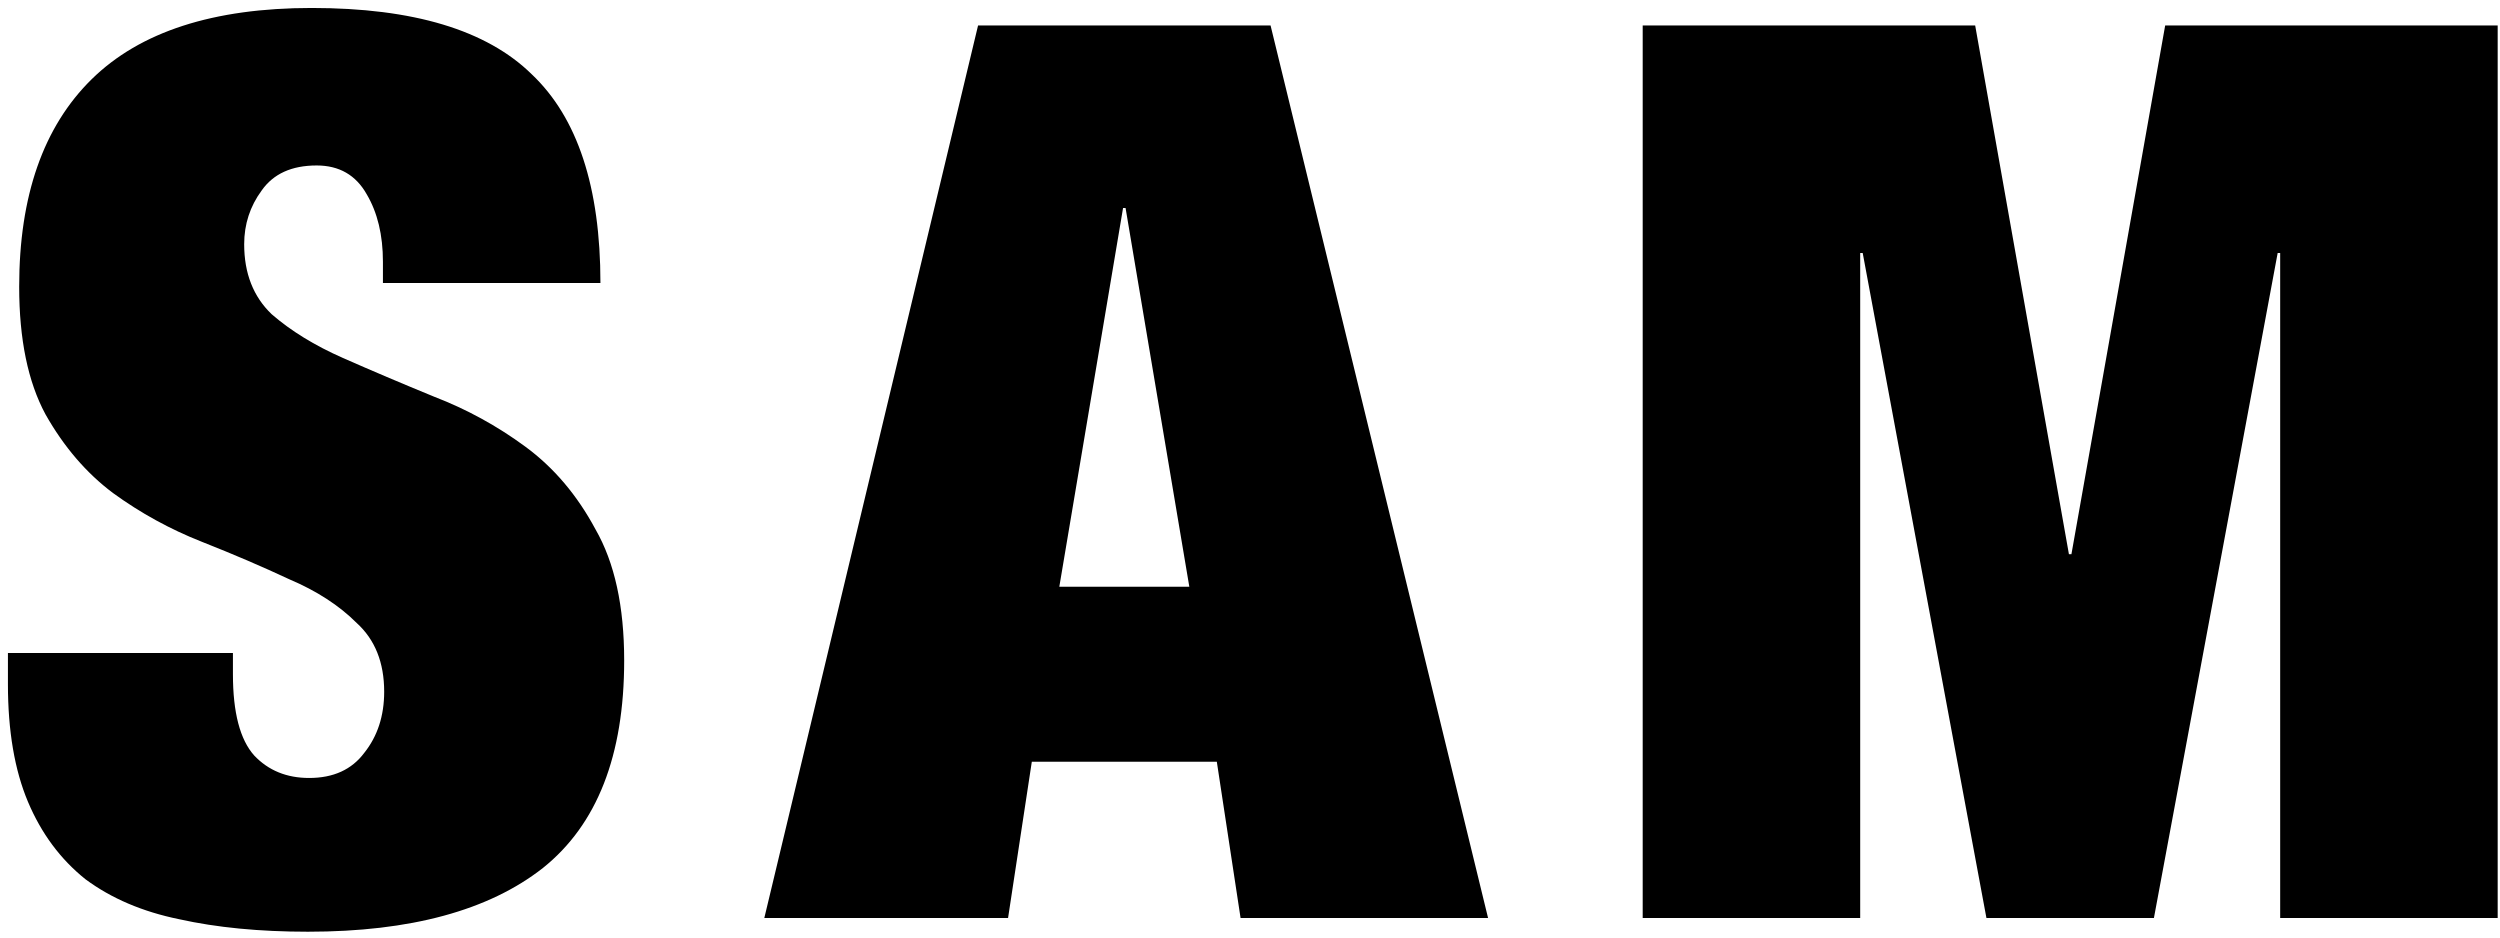 <svg width="128" height="48" viewBox="0 0 128 48" fill="none" xmlns="http://www.w3.org/2000/svg">
<path d="M84.106 1.304H101.129L105.929 28.376H106.057L110.857 1.304H127.881V47H116.745V12.952H116.617L110.281 47H101.705L95.37 12.952H95.242V47H84.106V1.304Z" fill="black"/>
<path d="M57.501 10.648L54.237 30.04H60.893L57.629 10.648H57.501ZM65.053 1.304L76.189 47H63.517L62.301 39H52.829L51.613 47H39.133L50.077 1.304H65.053Z" fill="black"/>
<path d="M19.606 14.488V13.4C19.606 12.035 19.329 10.883 18.774 9.944C18.22 8.963 17.366 8.472 16.214 8.472C14.934 8.472 13.996 8.899 13.398 9.752C12.801 10.563 12.502 11.48 12.502 12.504C12.502 13.997 12.972 15.192 13.91 16.088C14.892 16.941 16.108 17.688 17.558 18.328C19.009 18.968 20.566 19.629 22.23 20.312C23.894 20.952 25.452 21.805 26.902 22.872C28.353 23.939 29.548 25.347 30.486 27.096C31.468 28.803 31.958 31.043 31.958 33.816C31.958 38.68 30.572 42.221 27.798 44.44C25.025 46.616 21.014 47.704 15.766 47.704C13.292 47.704 11.094 47.491 9.174 47.064C7.297 46.68 5.697 45.997 4.374 45.016C3.094 43.992 2.113 42.669 1.43 41.048C0.748 39.427 0.406 37.421 0.406 35.032V33.432H11.926V34.52C11.926 36.483 12.289 37.869 13.014 38.68C13.74 39.448 14.678 39.832 15.83 39.832C17.068 39.832 18.006 39.405 18.646 38.552C19.329 37.699 19.67 36.653 19.67 35.416C19.67 33.923 19.201 32.749 18.262 31.896C17.366 31 16.214 30.253 14.806 29.656C13.441 29.016 11.948 28.376 10.326 27.736C8.705 27.096 7.19 26.264 5.782 25.24C4.417 24.216 3.265 22.872 2.326 21.208C1.43 19.544 0.982 17.368 0.982 14.68C0.982 10.029 2.22 6.488 4.694 4.056C7.169 1.624 10.924 0.408 15.958 0.408C21.164 0.408 24.918 1.539 27.222 3.8C29.569 6.019 30.742 9.581 30.742 14.488H19.606Z" fill="black"/>
</svg>
